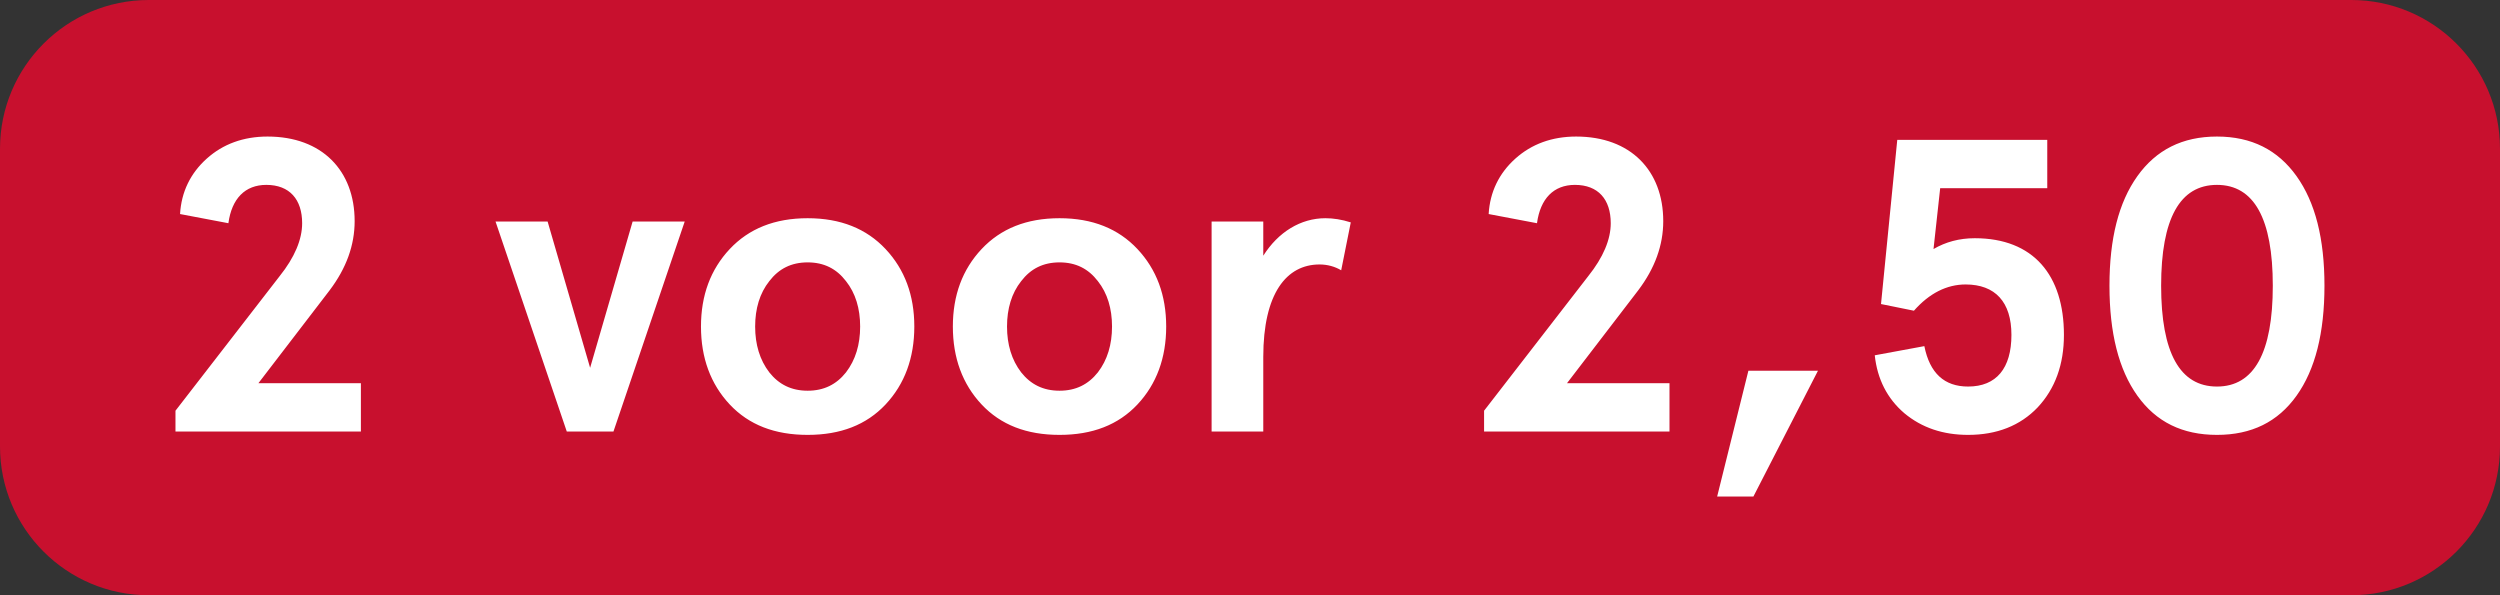 <svg width="84" height="20" viewBox="0 0 84 20" fill="none" xmlns="http://www.w3.org/2000/svg">
<rect x="0" y="0" width="84" height="20" fill="#333333" stroke="none"/>
<g clip-path="url(#clip0)">
<path d="M0 5C0 2.239 2.239 0 5 0H79C81.761 0 84 2.239 84 5V15C84 17.761 81.761 20 79 20H5C2.239 20 0 17.761 0 15V5Z" fill="#C8102E"/>
<path d="M12.126 14.5V12.876H8.682L11.076 9.754C11.636 9.012 11.916 8.242 11.916 7.43C11.916 5.736 10.824 4.588 8.99 4.588C8.178 4.588 7.492 4.84 6.946 5.33C6.4 5.82 6.092 6.45 6.05 7.192L7.674 7.5C7.786 6.674 8.234 6.212 8.948 6.212C9.732 6.212 10.152 6.702 10.152 7.5C10.152 8.046 9.9 8.648 9.396 9.278L5.896 13.8V14.5H12.126ZM19.044 14.5H20.612L23.006 7.444H21.256L19.828 12.358L18.4 7.444H16.65L19.044 14.5ZM24.519 13.59C25.163 14.276 26.031 14.612 27.137 14.612C28.243 14.612 29.111 14.276 29.755 13.59C30.399 12.904 30.721 12.022 30.721 10.972C30.721 9.922 30.399 9.054 29.755 8.368C29.111 7.682 28.243 7.332 27.137 7.332C26.031 7.332 25.163 7.682 24.519 8.368C23.875 9.054 23.553 9.922 23.553 10.972C23.553 12.022 23.875 12.904 24.519 13.59ZM25.849 9.446C26.171 9.026 26.591 8.816 27.137 8.816C27.683 8.816 28.103 9.026 28.425 9.446C28.747 9.852 28.901 10.37 28.901 10.972C28.901 11.574 28.747 12.092 28.425 12.512C28.103 12.918 27.683 13.128 27.137 13.128C26.591 13.128 26.171 12.918 25.849 12.512C25.527 12.092 25.373 11.574 25.373 10.972C25.373 10.37 25.527 9.852 25.849 9.446ZM32.982 13.59C33.626 14.276 34.494 14.612 35.6 14.612C36.706 14.612 37.574 14.276 38.218 13.59C38.862 12.904 39.184 12.022 39.184 10.972C39.184 9.922 38.862 9.054 38.218 8.368C37.574 7.682 36.706 7.332 35.6 7.332C34.494 7.332 33.626 7.682 32.982 8.368C32.338 9.054 32.016 9.922 32.016 10.972C32.016 12.022 32.338 12.904 32.982 13.59ZM34.312 9.446C34.634 9.026 35.054 8.816 35.6 8.816C36.146 8.816 36.566 9.026 36.888 9.446C37.21 9.852 37.364 10.37 37.364 10.972C37.364 11.574 37.21 12.092 36.888 12.512C36.566 12.918 36.146 13.128 35.6 13.128C35.054 13.128 34.634 12.918 34.312 12.512C33.99 12.092 33.836 11.574 33.836 10.972C33.836 10.37 33.99 9.852 34.312 9.446ZM42.446 11.994C42.446 9.852 43.23 8.886 44.336 8.886C44.602 8.886 44.854 8.956 45.064 9.082L45.386 7.472C45.078 7.374 44.798 7.332 44.532 7.332C43.706 7.332 42.95 7.794 42.446 8.592V7.444H40.71V14.5H42.446V11.994ZM56.095 14.5V12.876H52.651L55.045 9.754C55.605 9.012 55.885 8.242 55.885 7.43C55.885 5.736 54.793 4.588 52.959 4.588C52.147 4.588 51.461 4.84 50.915 5.33C50.369 5.82 50.061 6.45 50.019 7.192L51.643 7.5C51.755 6.674 52.203 6.212 52.917 6.212C53.701 6.212 54.121 6.702 54.121 7.5C54.121 8.046 53.869 8.648 53.365 9.278L49.865 13.8V14.5H56.095ZM58.914 16.684L61.084 12.456H58.746L57.696 16.684H58.914ZM62.992 11.938C63.076 12.736 63.412 13.394 63.986 13.884C64.574 14.374 65.288 14.612 66.128 14.612C67.094 14.612 67.878 14.304 68.466 13.688C69.054 13.058 69.348 12.246 69.348 11.252C69.348 9.25 68.326 8.004 66.352 8.004C65.834 8.004 65.372 8.13 64.966 8.368L65.19 6.324H68.788V4.7H63.748L63.202 10.216L64.308 10.44C64.826 9.852 65.414 9.558 66.044 9.558C67.038 9.558 67.584 10.146 67.584 11.252C67.584 12.372 67.08 12.988 66.128 12.988C65.33 12.988 64.84 12.54 64.658 11.63L62.992 11.938ZM71.816 5.918C71.186 6.8 70.878 8.018 70.878 9.6C70.878 11.182 71.186 12.414 71.816 13.296C72.446 14.178 73.328 14.612 74.49 14.612C75.652 14.612 76.534 14.178 77.164 13.296C77.794 12.414 78.102 11.182 78.102 9.6C78.102 8.018 77.794 6.8 77.164 5.918C76.534 5.036 75.652 4.588 74.49 4.588C73.328 4.588 72.446 5.036 71.816 5.918ZM76.366 9.6C76.366 11.854 75.736 12.988 74.49 12.988C73.244 12.988 72.614 11.854 72.614 9.6C72.614 7.346 73.244 6.212 74.49 6.212C75.736 6.212 76.366 7.346 76.366 9.6Z" fill="white"/>
</g>
<defs>
<clipPath id="clip0">
<path d="M0 5C0 2.239 2.239 0 5 0H79C81.761 0 84 2.239 84 5V15C84 17.761 81.761 20 79 20H5C2.239 20 0 17.761 0 15V5Z" fill="white"/>
</clipPath>
</defs>
</svg>
